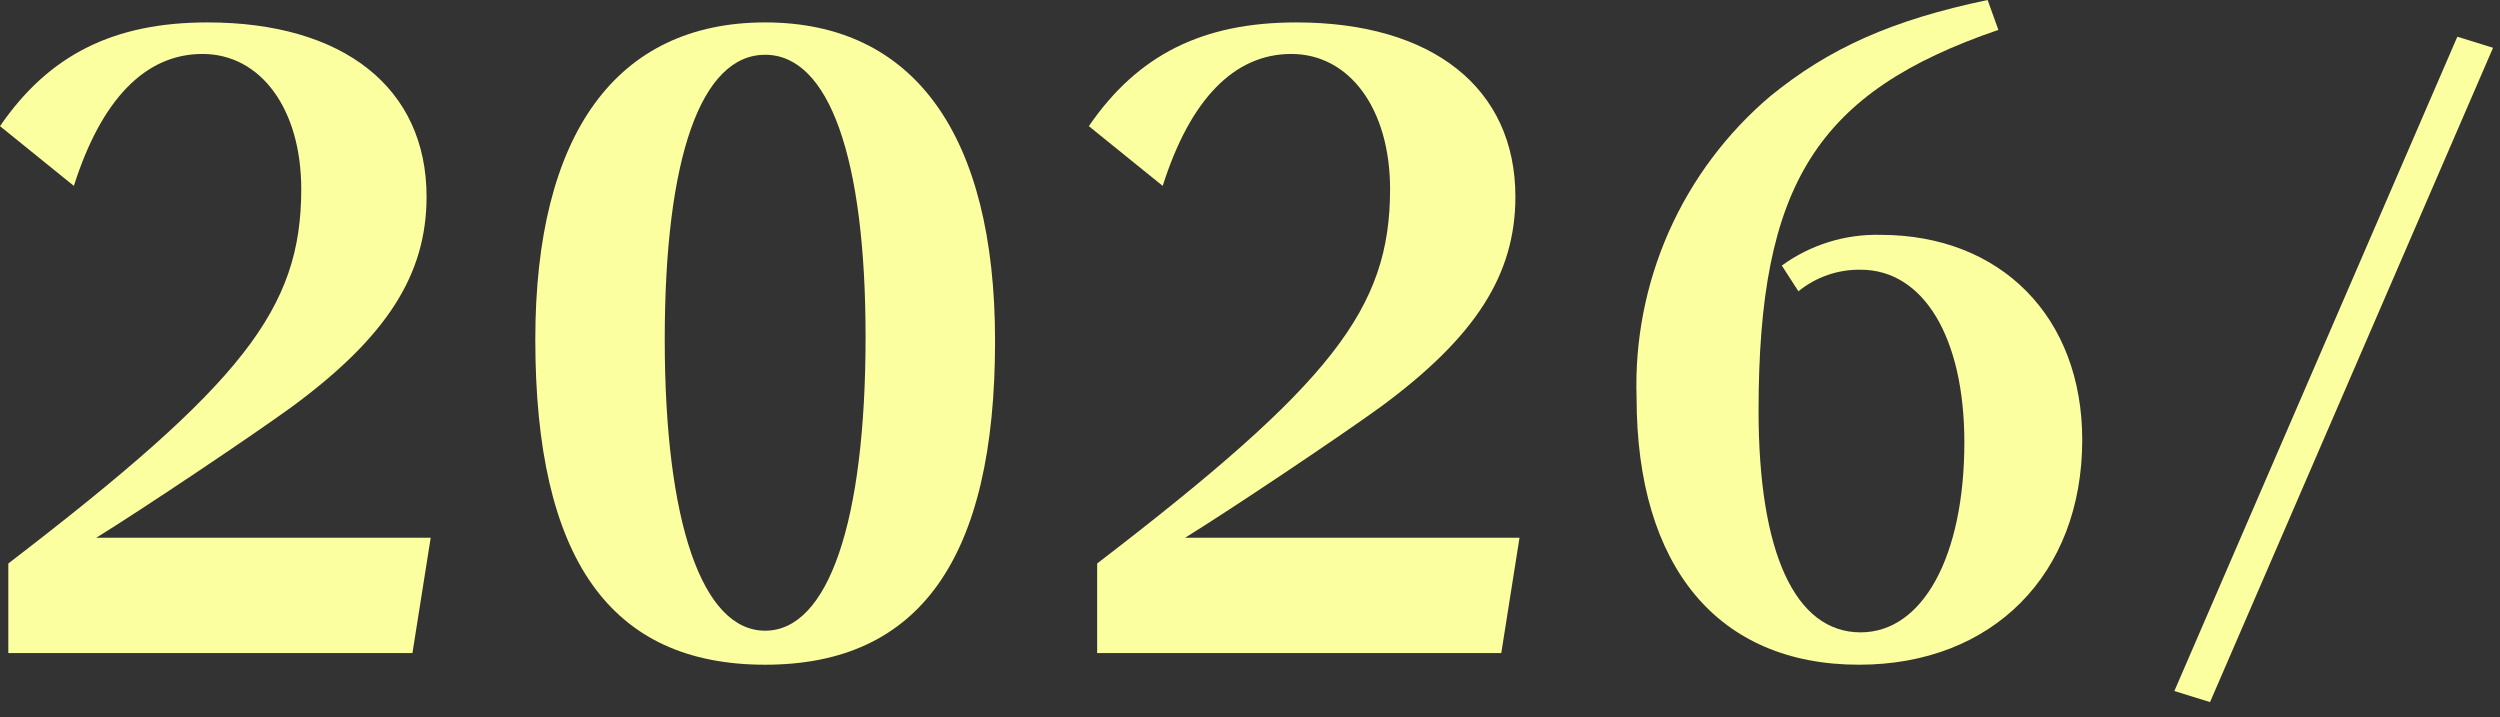 <svg width="122" height="35" viewBox="0 0 122 35" fill="none" xmlns="http://www.w3.org/2000/svg">
<rect x="0" y="0" width="122" height="35" fill="#333333" stroke="none"/>
<g clip-path="url(#clip0)">
<path d="M20.127 31.871H0.406V27.498C11.865 18.71 14.701 15.065 14.701 9.233C14.701 5.306 12.717 2.633 9.881 2.633C7.088 2.633 4.941 4.86 3.605 9.071L0 6.156C2.391 2.673 5.549 1.094 10.125 1.094C16.766 1.094 20.816 4.293 20.816 9.599C20.816 13.405 18.871 16.442 14.256 19.844C12.19 21.342 6.926 24.865 4.697 26.242H21.018L20.127 31.871Z" fill="#FCFFA0"/>
<path d="M48.559 16.645C48.559 27.255 44.873 32.438 37.34 32.438C29.768 32.438 26.123 27.255 26.123 16.564C26.123 6.521 30.092 1.094 37.34 1.094C44.59 1.094 48.559 6.561 48.559 16.645ZM32.439 16.564C32.439 25.473 34.262 30.778 37.34 30.778C40.418 30.778 42.24 25.473 42.24 16.442C42.24 7.695 40.459 2.673 37.34 2.673C34.223 2.673 32.439 7.654 32.439 16.564Z" fill="#FCFFA0"/>
<path d="M73.262 31.871H53.541V27.498C65 18.71 67.836 15.065 67.836 9.233C67.836 5.306 65.852 2.633 63.016 2.633C60.223 2.633 58.076 4.86 56.74 9.071L53.135 6.156C55.525 2.673 58.684 1.094 63.26 1.094C69.9 1.094 73.951 4.293 73.951 9.599C73.951 13.405 72.006 16.442 67.391 19.844C65.324 21.342 60.06 24.865 57.832 26.242H74.152L73.262 31.871Z" fill="#FCFFA0"/>
<path d="M86.953 12.959C88.351 11.943 90.044 11.417 91.771 11.461C97.644 11.461 101.613 15.471 101.613 21.464C101.613 28.024 97.238 32.438 90.719 32.438C83.834 32.438 79.865 27.66 79.865 19.398C79.774 16.615 80.314 13.848 81.442 11.302C82.571 8.757 84.261 6.499 86.385 4.698C89.262 2.35 92.338 0.973 96.996 0L97.521 1.458C88.654 4.496 85.818 8.991 85.818 20.047C85.818 26.972 87.6 30.859 90.799 30.859C93.838 30.859 95.861 27.134 95.861 21.585C95.861 16.482 93.877 13.162 90.799 13.162C89.694 13.145 88.619 13.518 87.762 14.215L86.953 12.959Z" fill="#FCFFA0"/>
<path d="M106.109 33.722L119.918 1.792L121.66 2.332L107.85 34.262L106.109 33.722Z" fill="#FCFFA0"/>
</g>
<defs>
<clipPath id="clip0">
<rect width="121.66" height="34.262" fill="white"/>
</clipPath>
</defs>
</svg>

